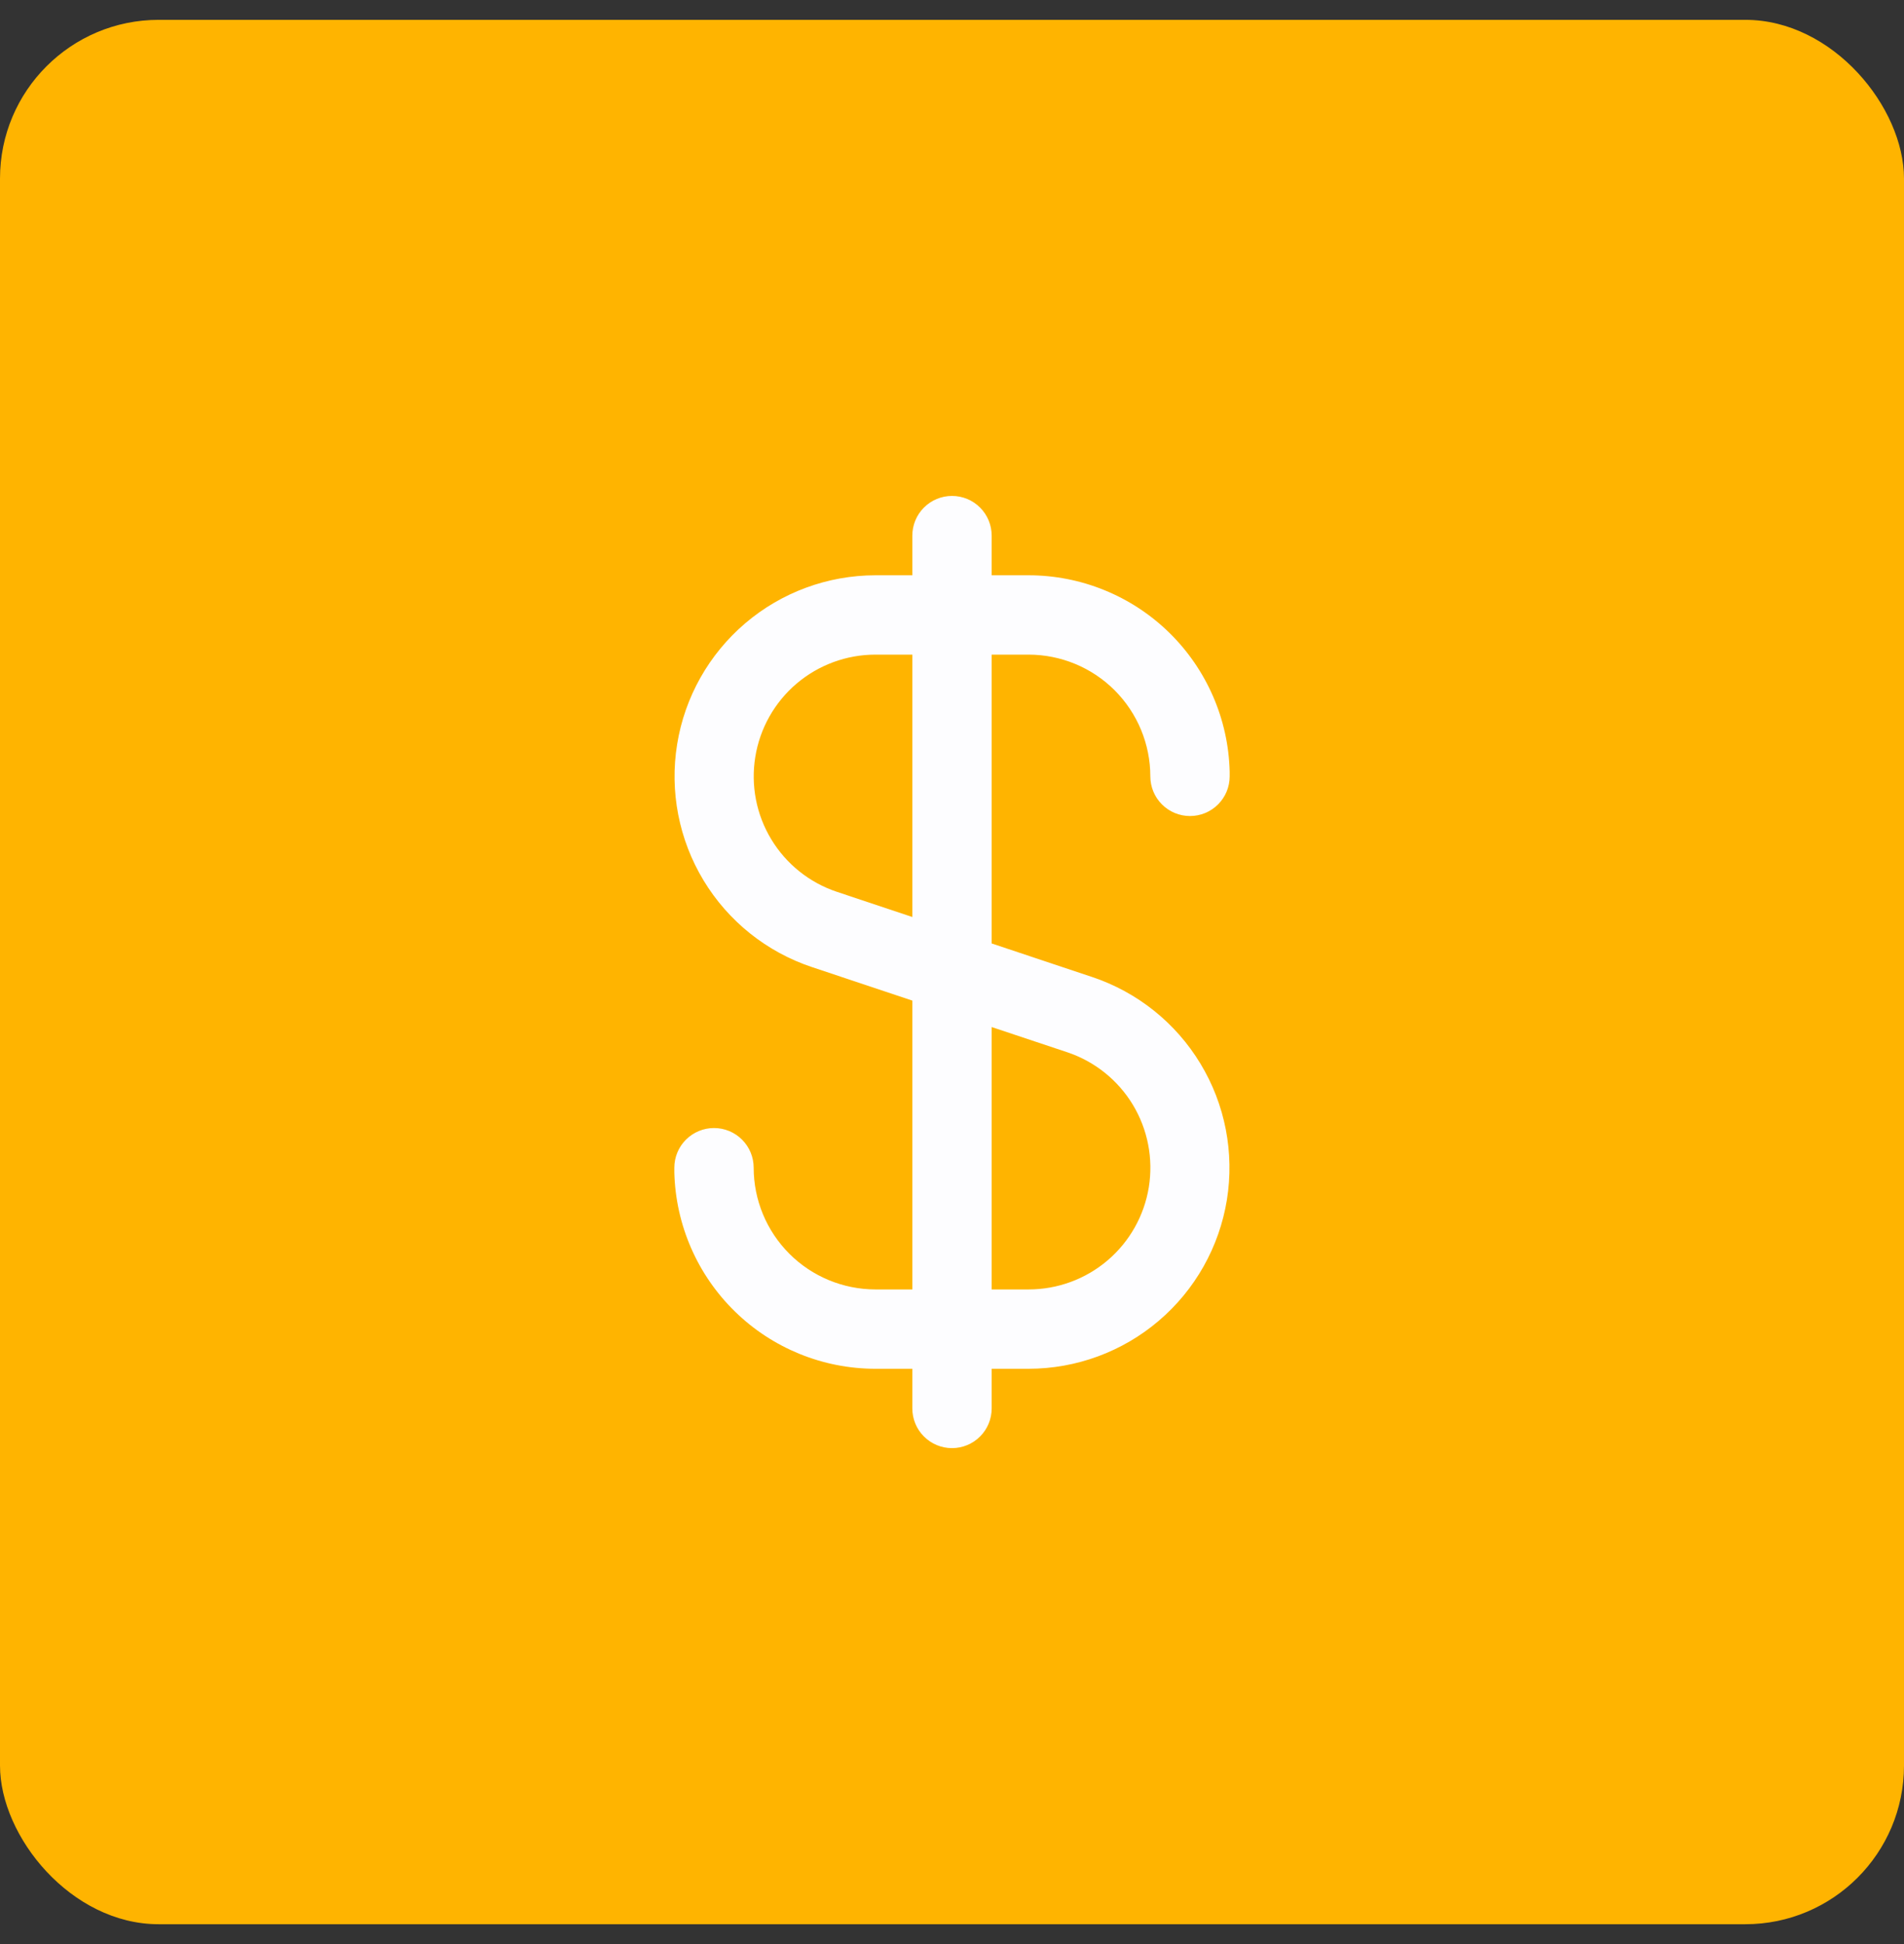 <svg xmlns="http://www.w3.org/2000/svg" width="48" height="49" viewBox="0 0 48 49" fill="none"><rect x="0" y="0" width="48" height="49" fill="#333333" stroke="none"/><rect y="0.5" width="48" height="48" rx="4" fill="#FFB400"></rect><g clip-path="url(#clip0_12_1213)"><path d="M25.932 16.5C26.746 16.501 27.526 16.824 28.101 17.399C28.676 17.975 28.999 18.755 29 19.568C29 19.833 29.105 20.088 29.293 20.275C29.481 20.463 29.735 20.568 30 20.568C30.265 20.568 30.52 20.463 30.707 20.275C30.895 20.088 31 19.833 31 19.568V19.5C31 19.481 31 19.464 31 19.445C30.967 18.123 30.418 16.866 29.472 15.942C28.525 15.018 27.255 14.501 25.932 14.5H25V13.5C25 13.235 24.895 12.98 24.707 12.793C24.52 12.605 24.265 12.5 24 12.5C23.735 12.5 23.481 12.605 23.293 12.793C23.105 12.98 23 13.235 23 13.5V14.5H22.068C20.866 14.501 19.702 14.93 18.787 15.71C17.872 16.49 17.263 17.57 17.071 18.757C16.878 19.945 17.115 21.162 17.737 22.191C18.359 23.22 19.327 23.994 20.468 24.375L23 25.22V32.5H22.068C21.255 32.499 20.475 32.176 19.9 31.601C19.324 31.025 19.001 30.245 19 29.432C19 29.167 18.895 28.912 18.707 28.725C18.52 28.537 18.265 28.432 18 28.432C17.735 28.432 17.481 28.537 17.293 28.725C17.105 28.912 17 29.167 17 29.432V29.5C17 29.519 17 29.536 17 29.555C17.034 30.877 17.582 32.134 18.529 33.058C19.475 33.982 20.745 34.499 22.068 34.5H23V35.5C23 35.765 23.105 36.02 23.293 36.207C23.481 36.395 23.735 36.5 24 36.5C24.265 36.5 24.52 36.395 24.707 36.207C24.895 36.02 25 35.765 25 35.5V34.5H25.932C27.135 34.499 28.298 34.07 29.213 33.29C30.129 32.51 30.737 31.43 30.93 30.243C31.122 29.055 30.886 27.838 30.263 26.809C29.641 25.78 28.673 25.006 27.532 24.625L25 23.78V16.5H25.932ZM26.902 26.521C27.594 26.751 28.18 27.22 28.558 27.843C28.935 28.467 29.078 29.204 28.962 29.923C28.845 30.643 28.476 31.297 27.921 31.769C27.366 32.241 26.661 32.5 25.932 32.5H25V25.887L26.902 26.521ZM23 23.113L21.1 22.479C20.409 22.249 19.822 21.78 19.445 21.157C19.067 20.534 18.924 19.797 19.041 19.078C19.157 18.358 19.526 17.704 20.08 17.232C20.635 16.76 21.34 16.5 22.068 16.5H23V23.113Z" fill="#FDFDFF"></path></g><defs><clipPath id="clip0_12_1213"><rect width="24" height="24" fill="white" transform="translate(12 12.5)"></rect></clipPath></defs></svg>